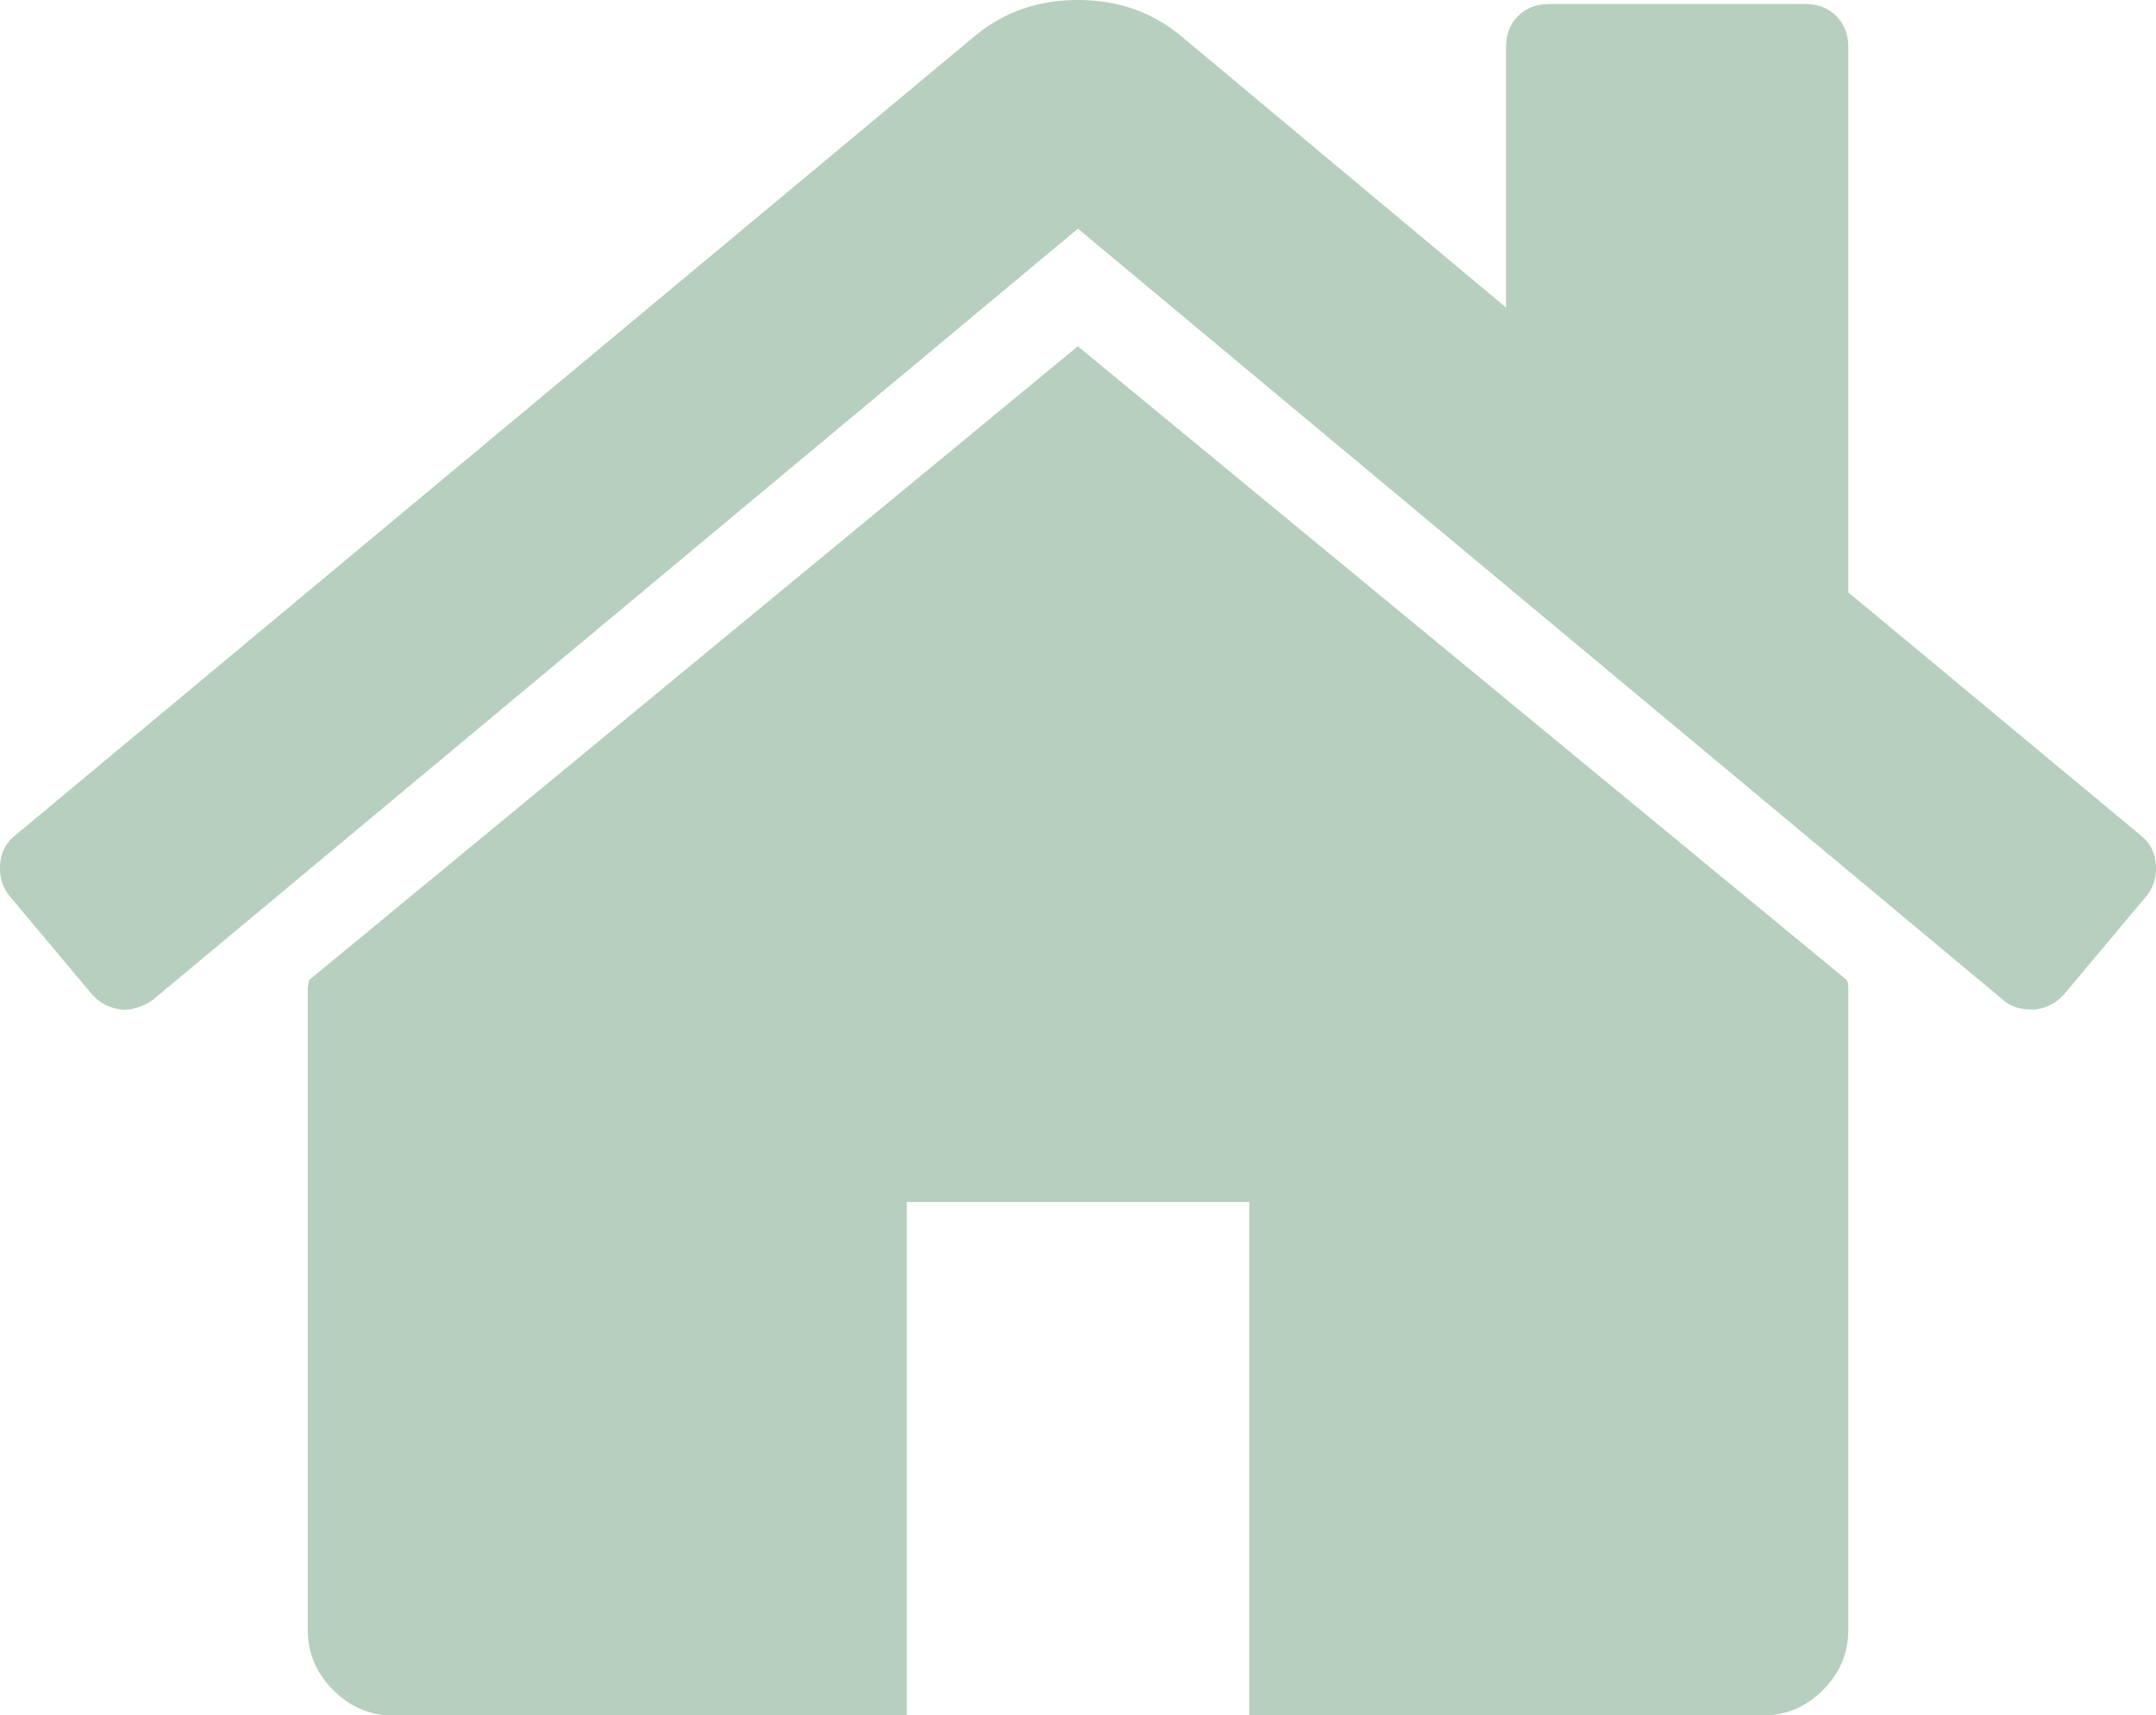 <?xml version="1.0" encoding="UTF-8"?><svg id="Camada_2" xmlns="http://www.w3.org/2000/svg" viewBox="0 0 214.19 170.45"><defs><style>.cls-1{fill:#b6cfbe;}</style></defs><g id="Camada_1-2"><g><path class="cls-1" d="m107.09,34.4L30.7,97.39c0,.09-.01.22-.06.4-.04.18-.06.3-.06.4v63.77c0,2.3.84,4.29,2.52,5.97,1.68,1.69,3.67,2.53,5.97,2.53h51.02v-51.02h34.02v51.02h51.01c2.3,0,4.29-.84,5.97-2.52,1.69-1.68,2.53-3.68,2.53-5.98v-63.77c0-.36-.05-.62-.13-.79l-76.4-62.98Z"/><path class="cls-1" d="m212.71,83.04l-29.09-24.18V4.65c0-1.24-.4-2.26-1.19-3.06-.8-.79-1.82-1.19-3.06-1.19h-25.5c-1.24,0-2.26.4-3.06,1.19-.79.8-1.19,1.82-1.19,3.06v25.91L117.19,3.46c-2.84-2.3-6.2-3.46-10.1-3.46s-7.26,1.16-10.1,3.46L1.47,83.04c-.88.71-1.37,1.66-1.46,2.85-.09,1.19.22,2.24.93,3.13l8.23,9.82c.71.8,1.64,1.29,2.79,1.47,1.07.09,2.13-.22,3.19-.93L107.09,22.72l91.94,76.66c.71.62,1.64.93,2.79.93h.41c1.15-.18,2.07-.67,2.79-1.47l8.24-9.83c.7-.88,1.02-1.93.92-3.12-.09-1.19-.58-2.14-1.47-2.85h0Z"/></g></g></svg>